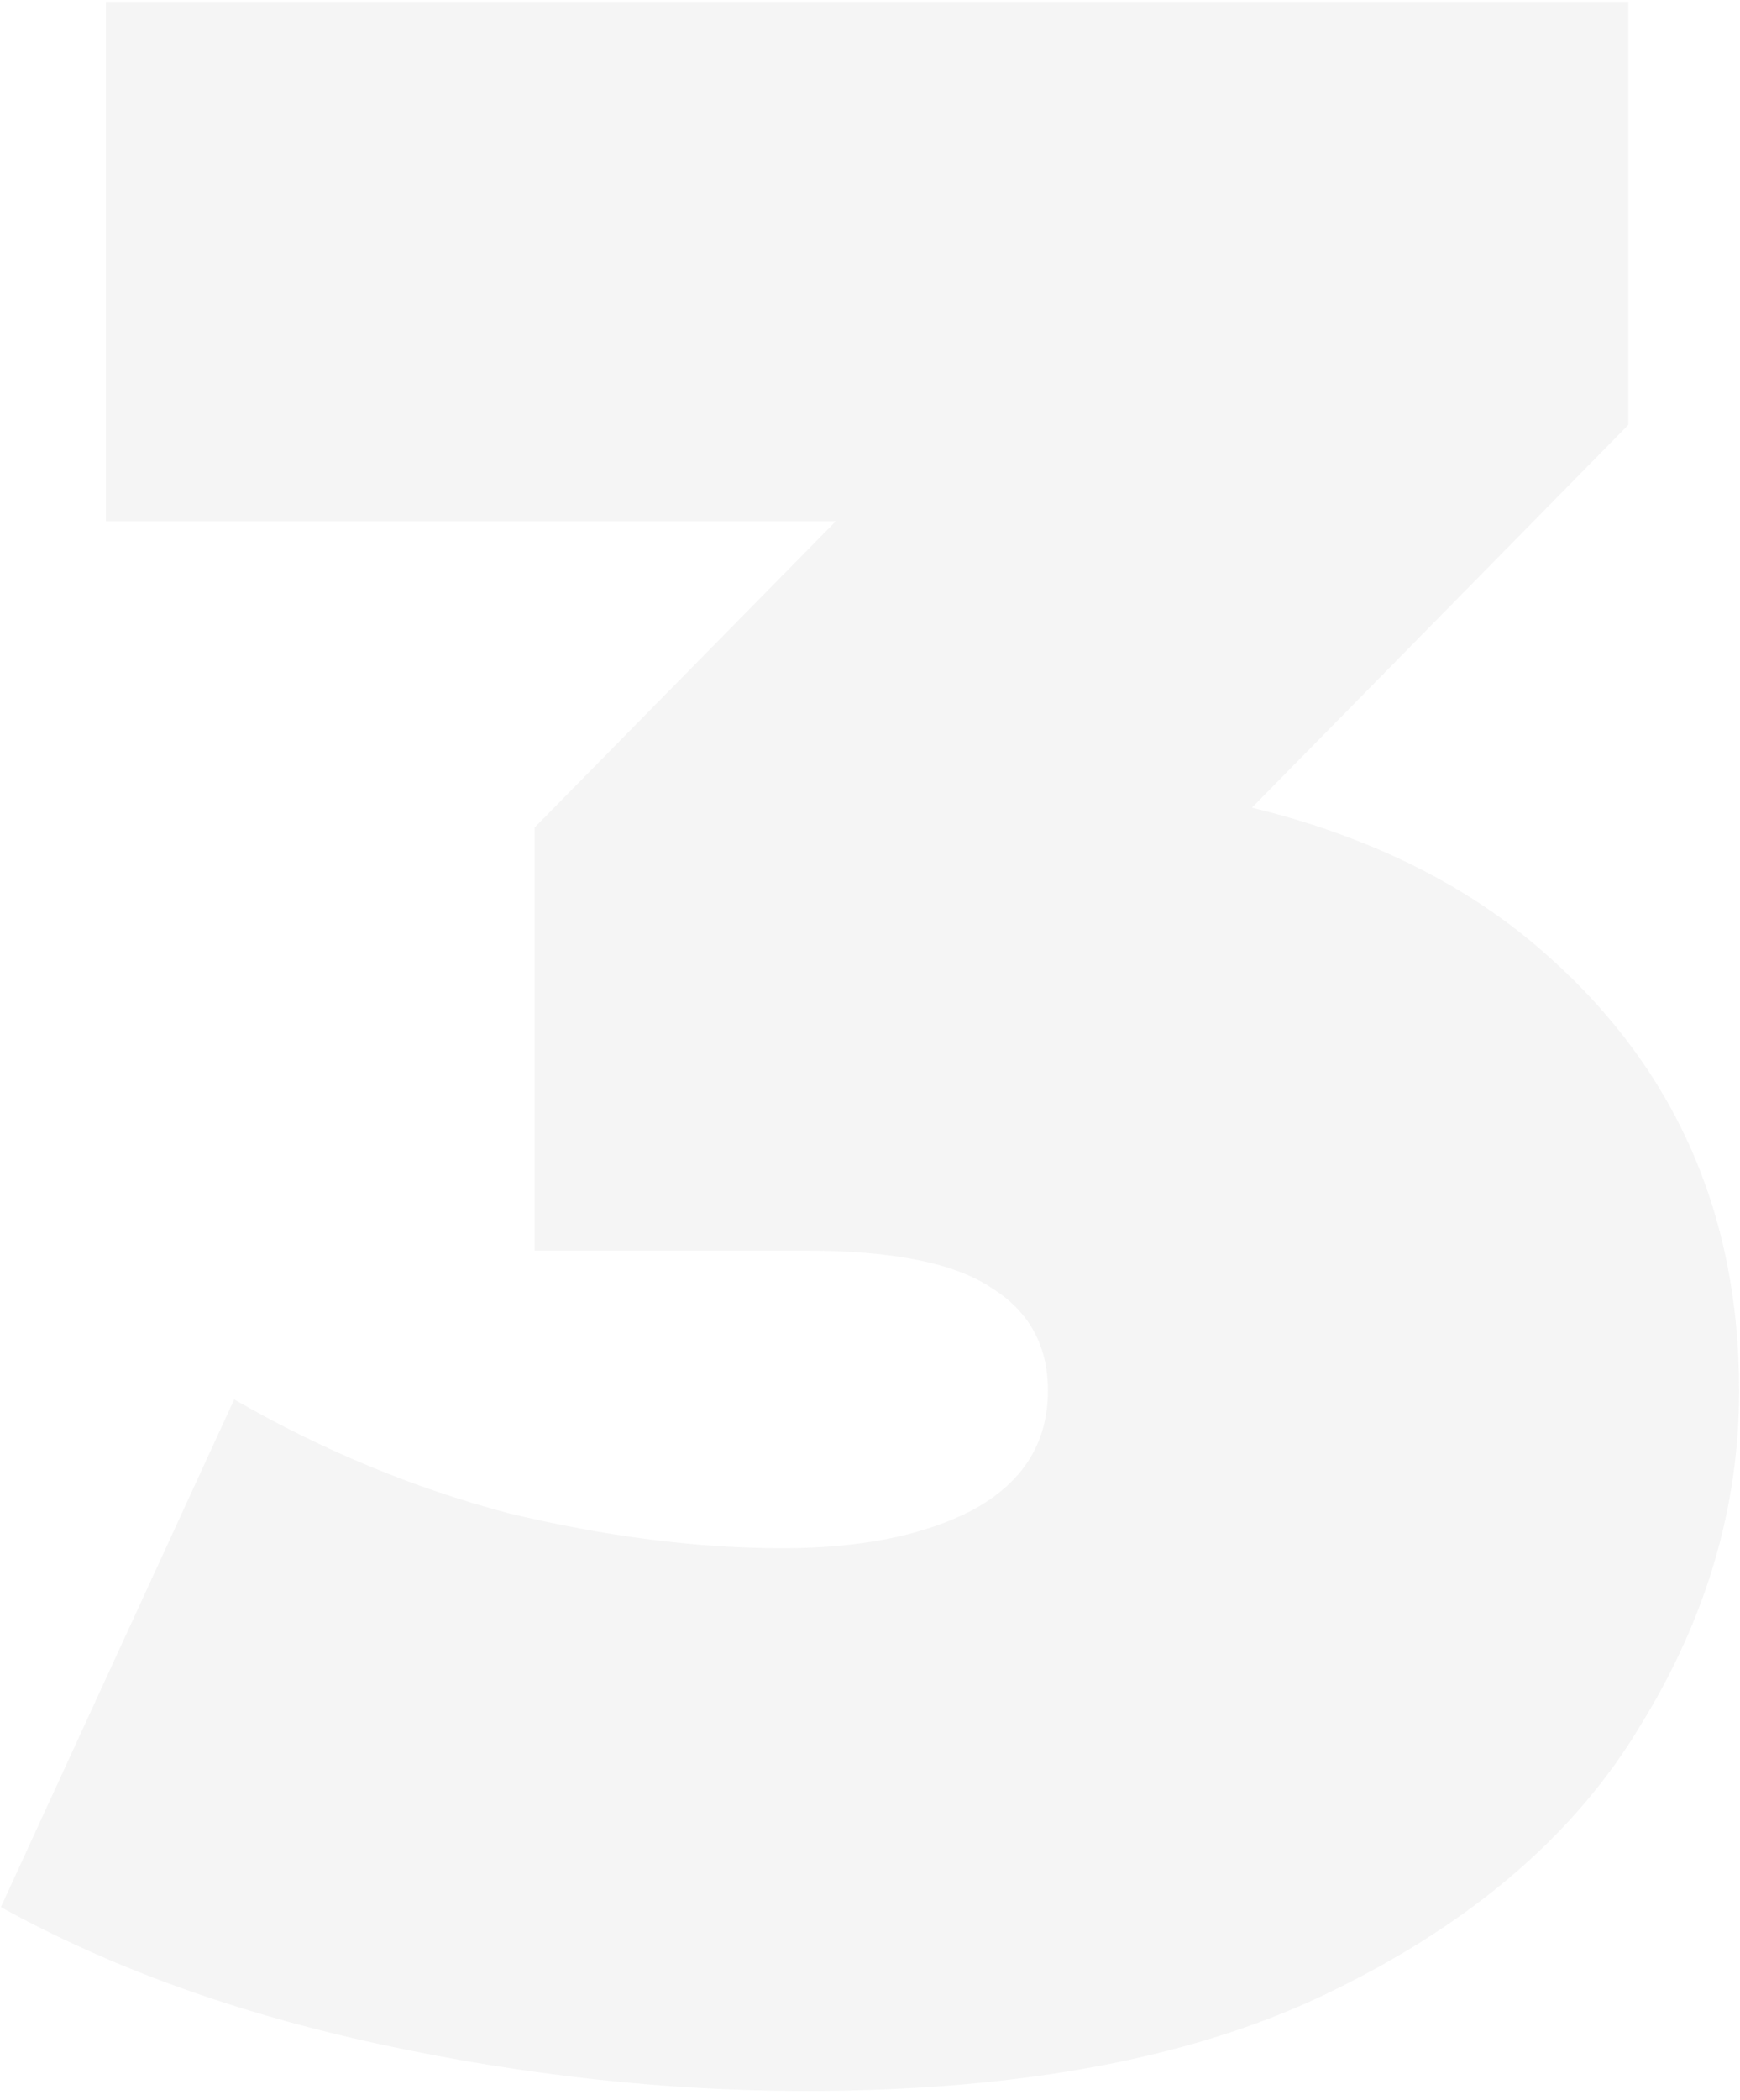 <svg width="126" height="152" viewBox="0 0 126 152" fill="none" xmlns="http://www.w3.org/2000/svg">
<path d="M58.354 151.35C48.217 151.35 37.938 150.224 27.519 147.971C17.1 145.718 7.948 142.409 0.063 138.044L16.959 101.296C23.295 104.956 29.913 107.702 36.812 109.532C43.852 111.222 50.469 112.067 56.664 112.067C62.297 112.067 66.873 111.152 70.392 109.321C74.053 107.35 75.884 104.464 75.884 100.662C75.884 97.424 74.546 94.96 71.871 93.27C69.196 91.439 64.69 90.524 58.354 90.524H38.712V59.9L76.94 21.04L81.375 37.724H7.666V0.131H117.912V30.755L79.685 69.615L55.82 56.099H68.914C87.5 56.099 101.65 60.252 111.365 68.559C121.08 76.867 125.938 87.567 125.938 100.662C125.938 109.11 123.544 117.206 118.757 124.95C114.111 132.694 106.789 139.03 96.793 143.958C86.936 148.886 74.124 151.35 58.354 151.35Z" fill="#6E6E6E" fill-opacity="0.07"/>
</svg>
